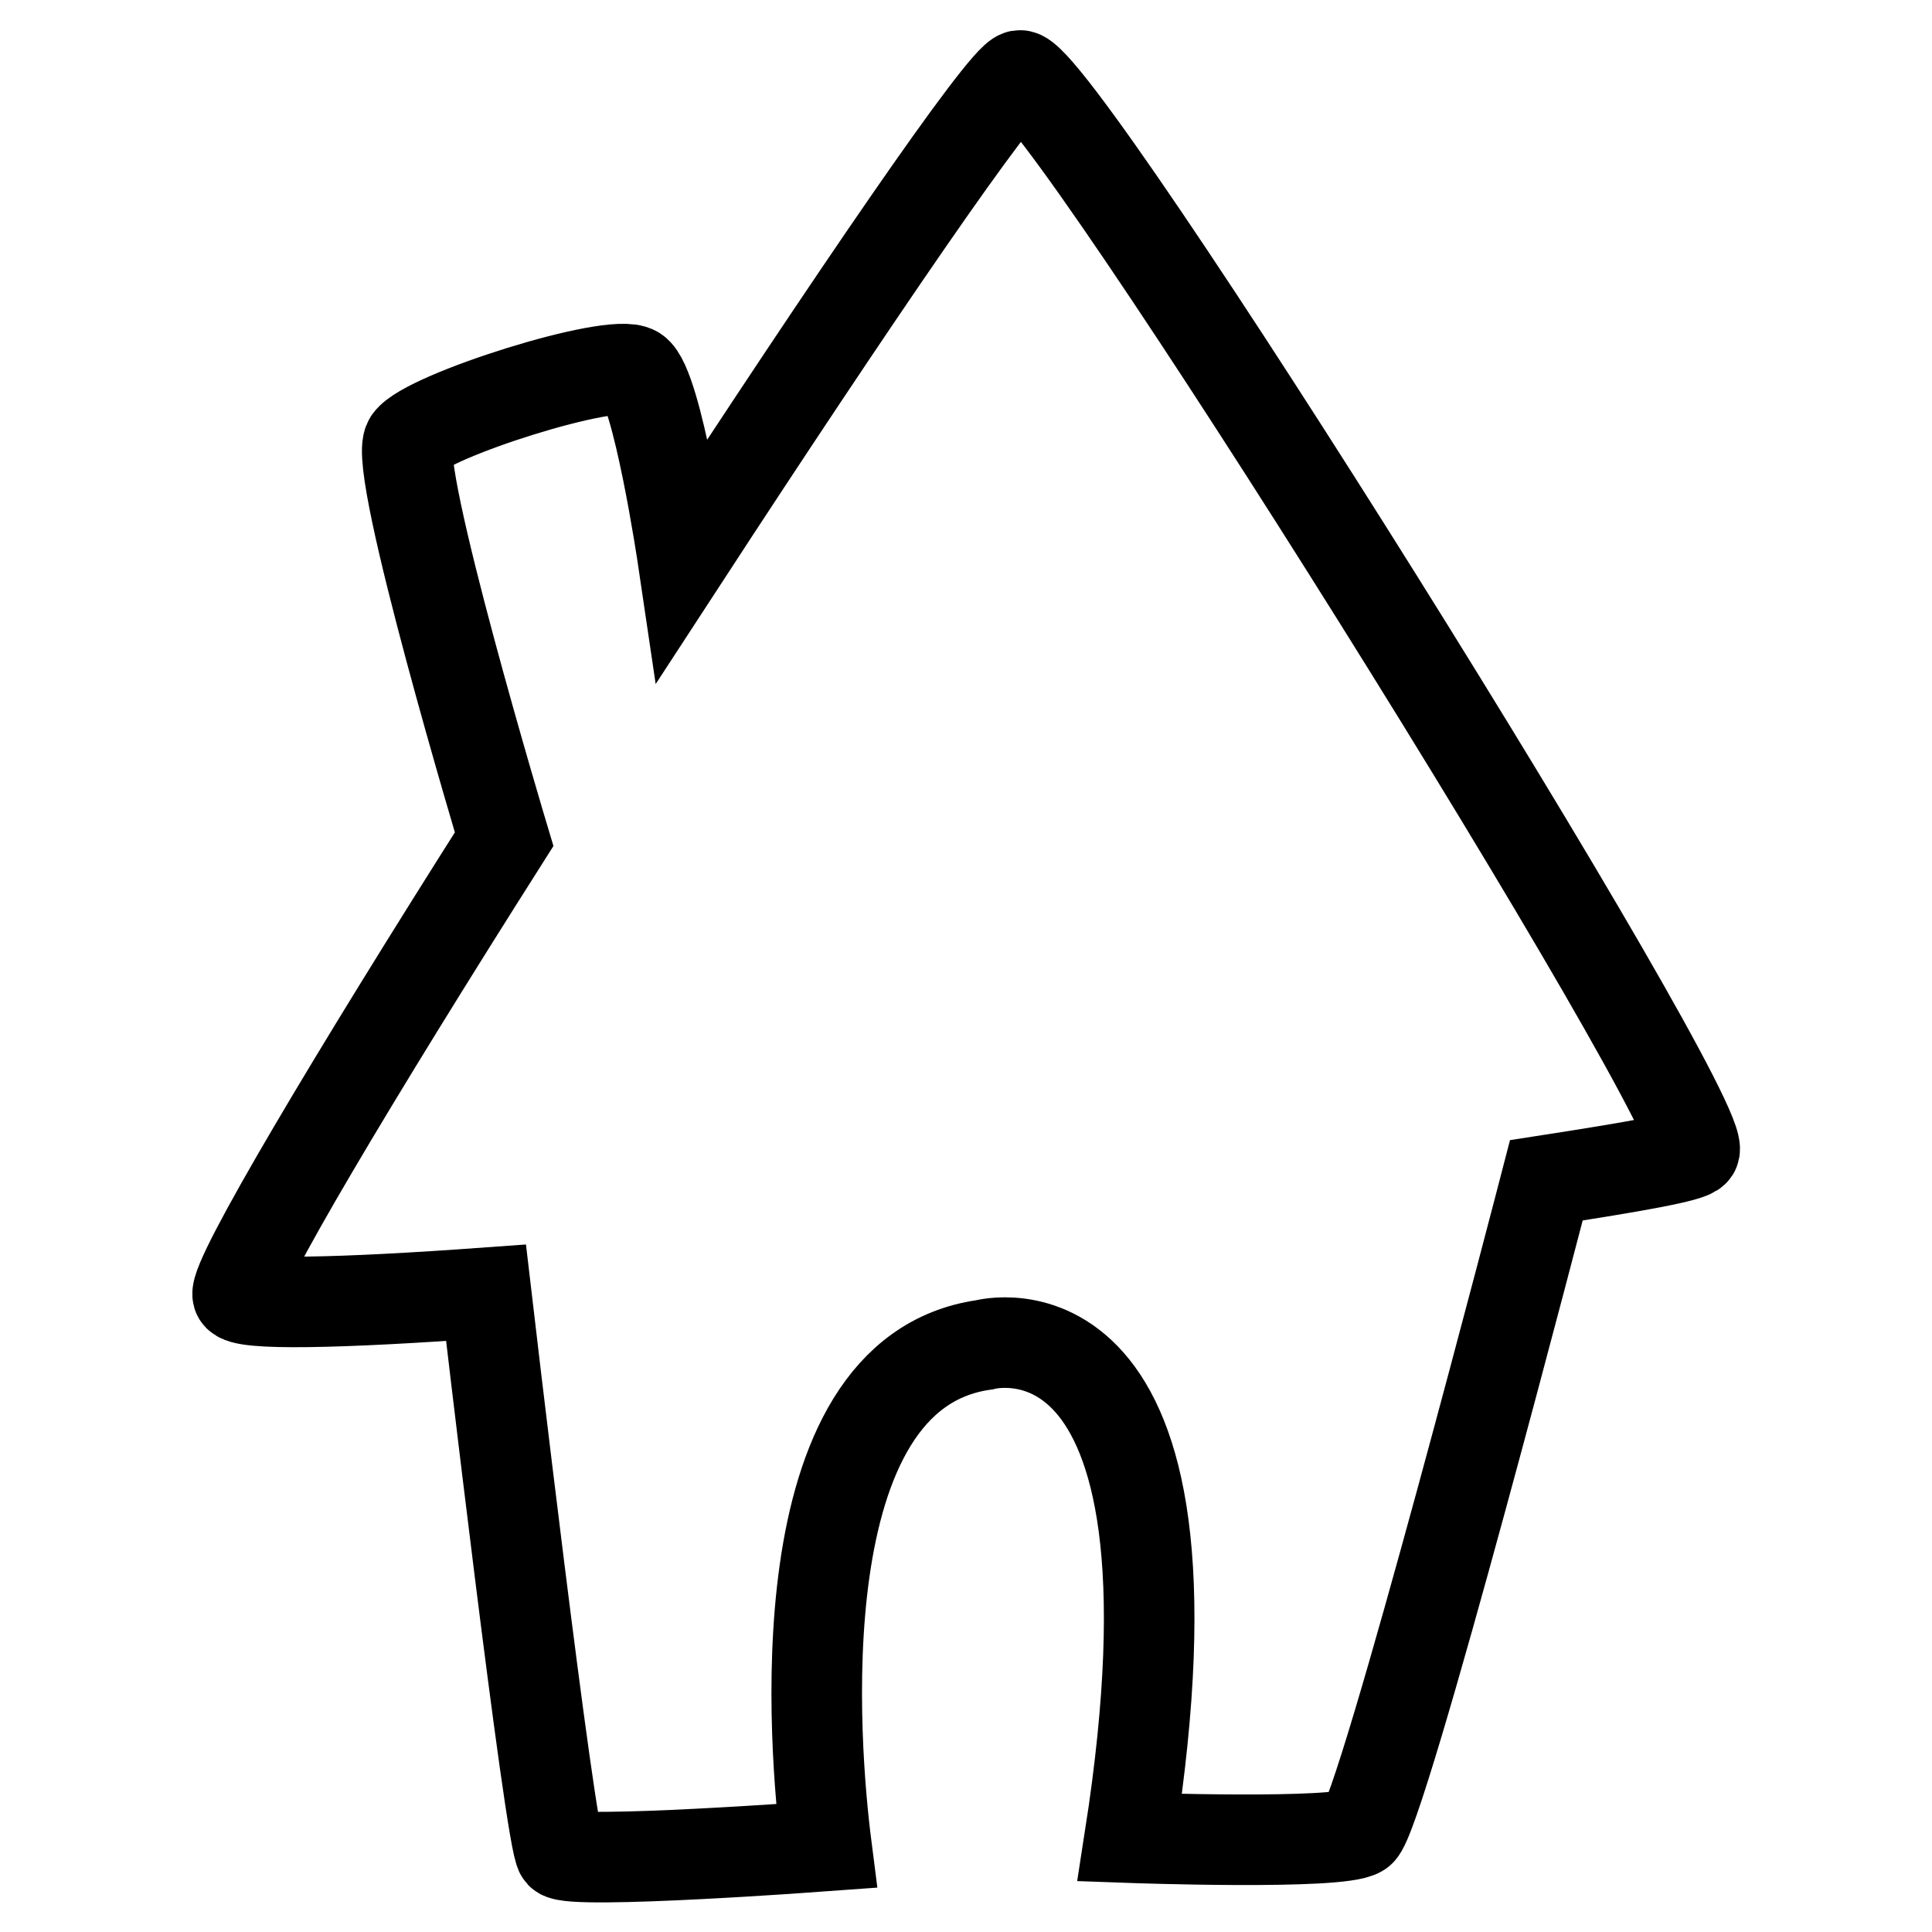 <?xml version="1.0" encoding="utf-8"?>
<!-- Svg Vector Icons : http://www.onlinewebfonts.com/icon -->
<!DOCTYPE svg PUBLIC "-//W3C//DTD SVG 1.1//EN" "http://www.w3.org/Graphics/SVG/1.1/DTD/svg11.dtd">
<svg version="1.1" xmlns="http://www.w3.org/2000/svg" xmlns:xlink="http://www.w3.org/1999/xlink" x="0px" y="0px" viewBox="0 0 256 256" enable-background="new 0 0 256 256" xml:space="preserve">
<g> <path stroke-width="12" fill-opacity="0" stroke="#000000"  d="M224.5,152.5c2.6-4-84.4-143.3-89.4-142.5c-2.2,0.4-22.5,30.2-44.6,64.1c0,0-3.4-23-6.3-24.9 c-3-1.9-27.7,5.9-30,9.2c-2.3,3.2,12.6,52.8,12.6,52.8c-19.8,31.2-35.9,58.2-35.3,60.4c0.4,1.4,13.6,1.1,32.9-0.3 c0,0,8.5,72.8,9.9,74.3s35.2-1,35.2-1c-1.6-12.5-6-62.6,20.9-66.4c0,0,30.8-8.5,19.3,65.3c0,0,27.8,1,30.5-0.8 c2.8-1.8,24.7-86.3,24.7-86.3C216.5,154.6,224,153.3,224.5,152.5L224.5,152.5z"/></g>
</svg>
